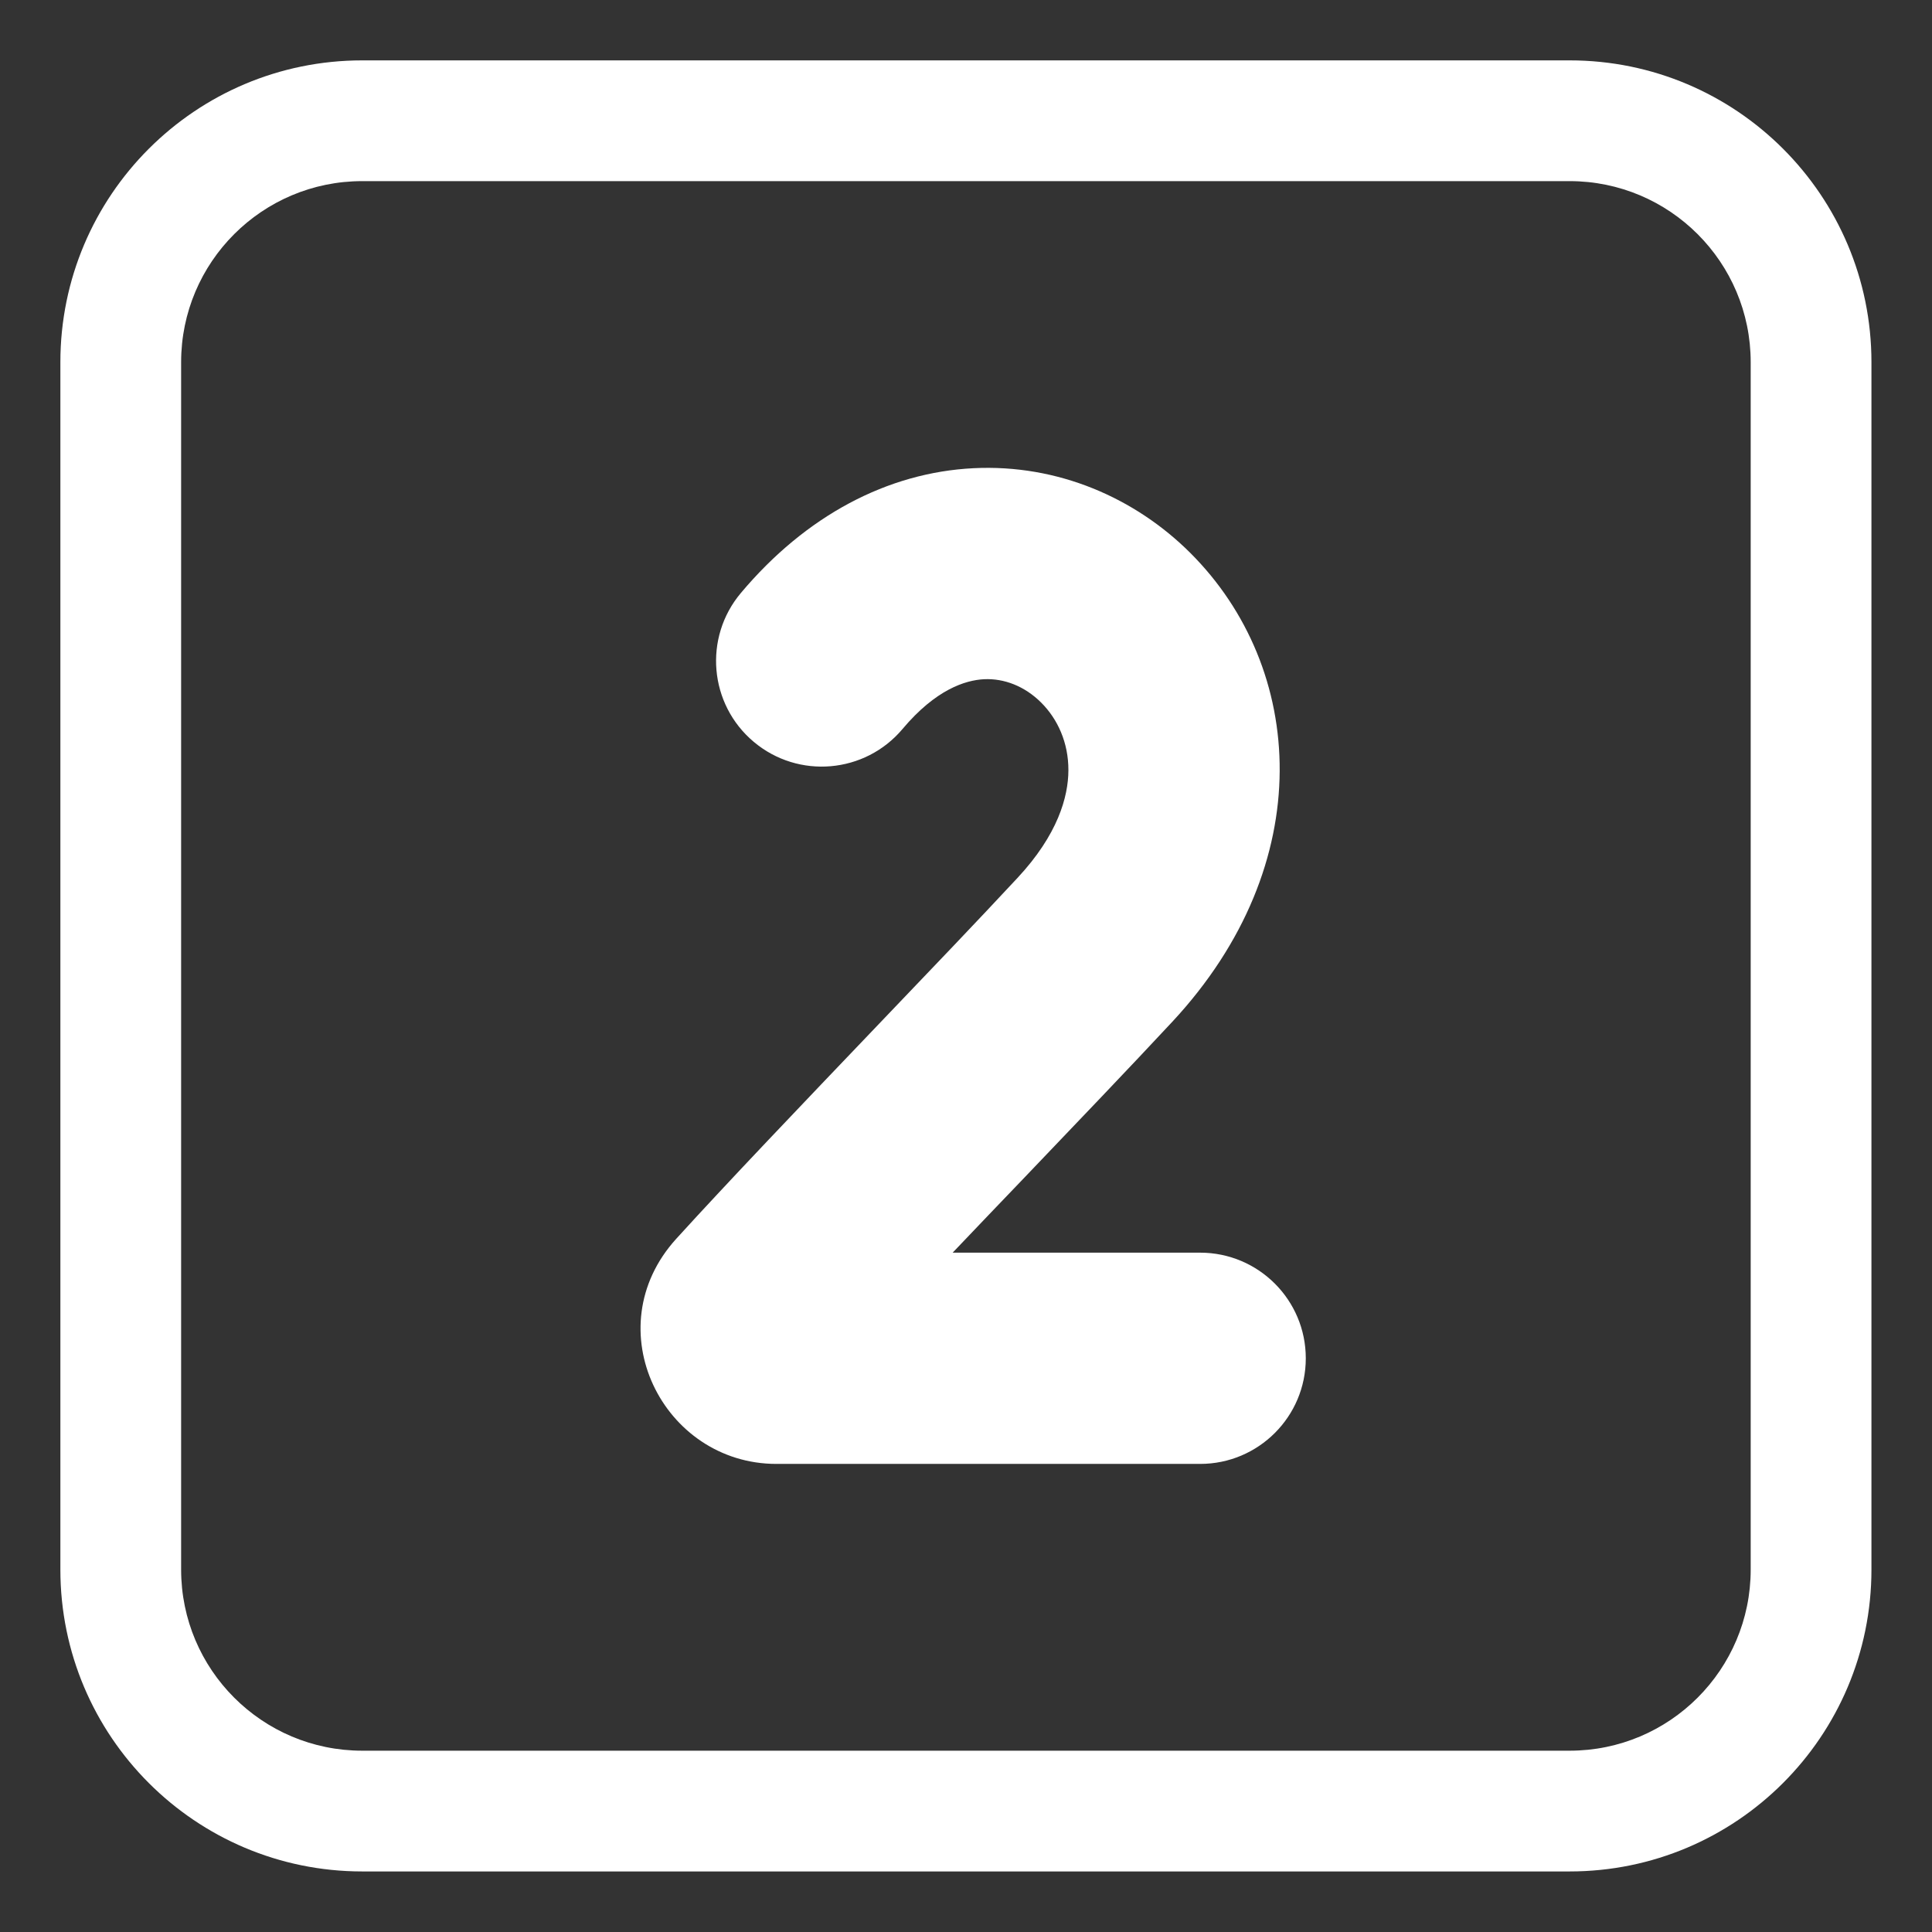 <?xml version="1.0" encoding="UTF-8"?> <svg xmlns="http://www.w3.org/2000/svg" viewBox="0 0 32.00 32.00" data-guides="{&quot;vertical&quot;:[],&quot;horizontal&quot;:[]}"><rect x="0" y="0" width="32.00" height="32.00" fill="#333333" stroke="none"/><defs></defs><path fill="#ffffff" stroke="none" fill-opacity="1" stroke-width="1" stroke-opacity="1" color="rgb(51, 51, 51)" id="tSvgd1750a8838" title="Path 3" d="M14.949 12.074C15.5 11.419 15.989 11.266 16.298 11.25C16.631 11.234 16.971 11.364 17.245 11.637C17.517 11.908 17.698 12.3 17.696 12.758C17.695 13.198 17.52 13.826 16.853 14.541C16.223 15.219 15.387 16.093 14.521 16.998C13.316 18.259 12.052 19.581 11.2 20.519C9.854 22.003 10.979 24.247 12.86 24.247C15.199 24.247 17.539 24.247 19.878 24.247C20.844 24.247 21.628 23.464 21.628 22.498C21.628 21.531 20.844 20.748 19.878 20.748C18.512 20.748 17.145 20.748 15.779 20.748C16.168 20.339 16.57 19.919 16.97 19.502C17.841 18.591 18.704 17.689 19.415 16.926C21.857 14.302 21.621 11.06 19.716 9.159C18.803 8.248 17.523 7.685 16.123 7.755C14.701 7.826 13.348 8.54 12.271 9.822C11.649 10.561 11.744 11.665 12.484 12.287C13.224 12.909 14.327 12.813 14.949 12.074Z"></path><path fill="#ffffff" stroke="none" fill-opacity="1" stroke-width="1" stroke-opacity="1" color="rgb(51, 51, 51)" id="tSvg18cf607e67d" title="Path 4" d="M6 1C3.239 1 1 3.238 1 5.999C1 12.665 1 19.331 1 25.997C1 28.758 3.239 30.997 6 30.997C12.666 30.997 19.332 30.997 25.998 30.997C28.759 30.997 30.997 28.758 30.997 25.997C30.997 19.331 30.997 12.665 30.997 5.999C30.997 3.238 28.759 1 25.998 1C19.332 1 12.666 1 6 1ZM3 5.999C3 4.343 4.343 3 6 3C12.666 3 19.332 3 25.998 3C27.654 3 28.997 4.343 28.997 5.999C28.997 12.665 28.997 19.331 28.997 25.997C28.997 27.654 27.654 28.997 25.998 28.997C19.332 28.997 12.666 28.997 6 28.997C4.343 28.997 3 27.654 3 25.997C3 19.331 3 12.665 3 5.999Z"></path></svg> 